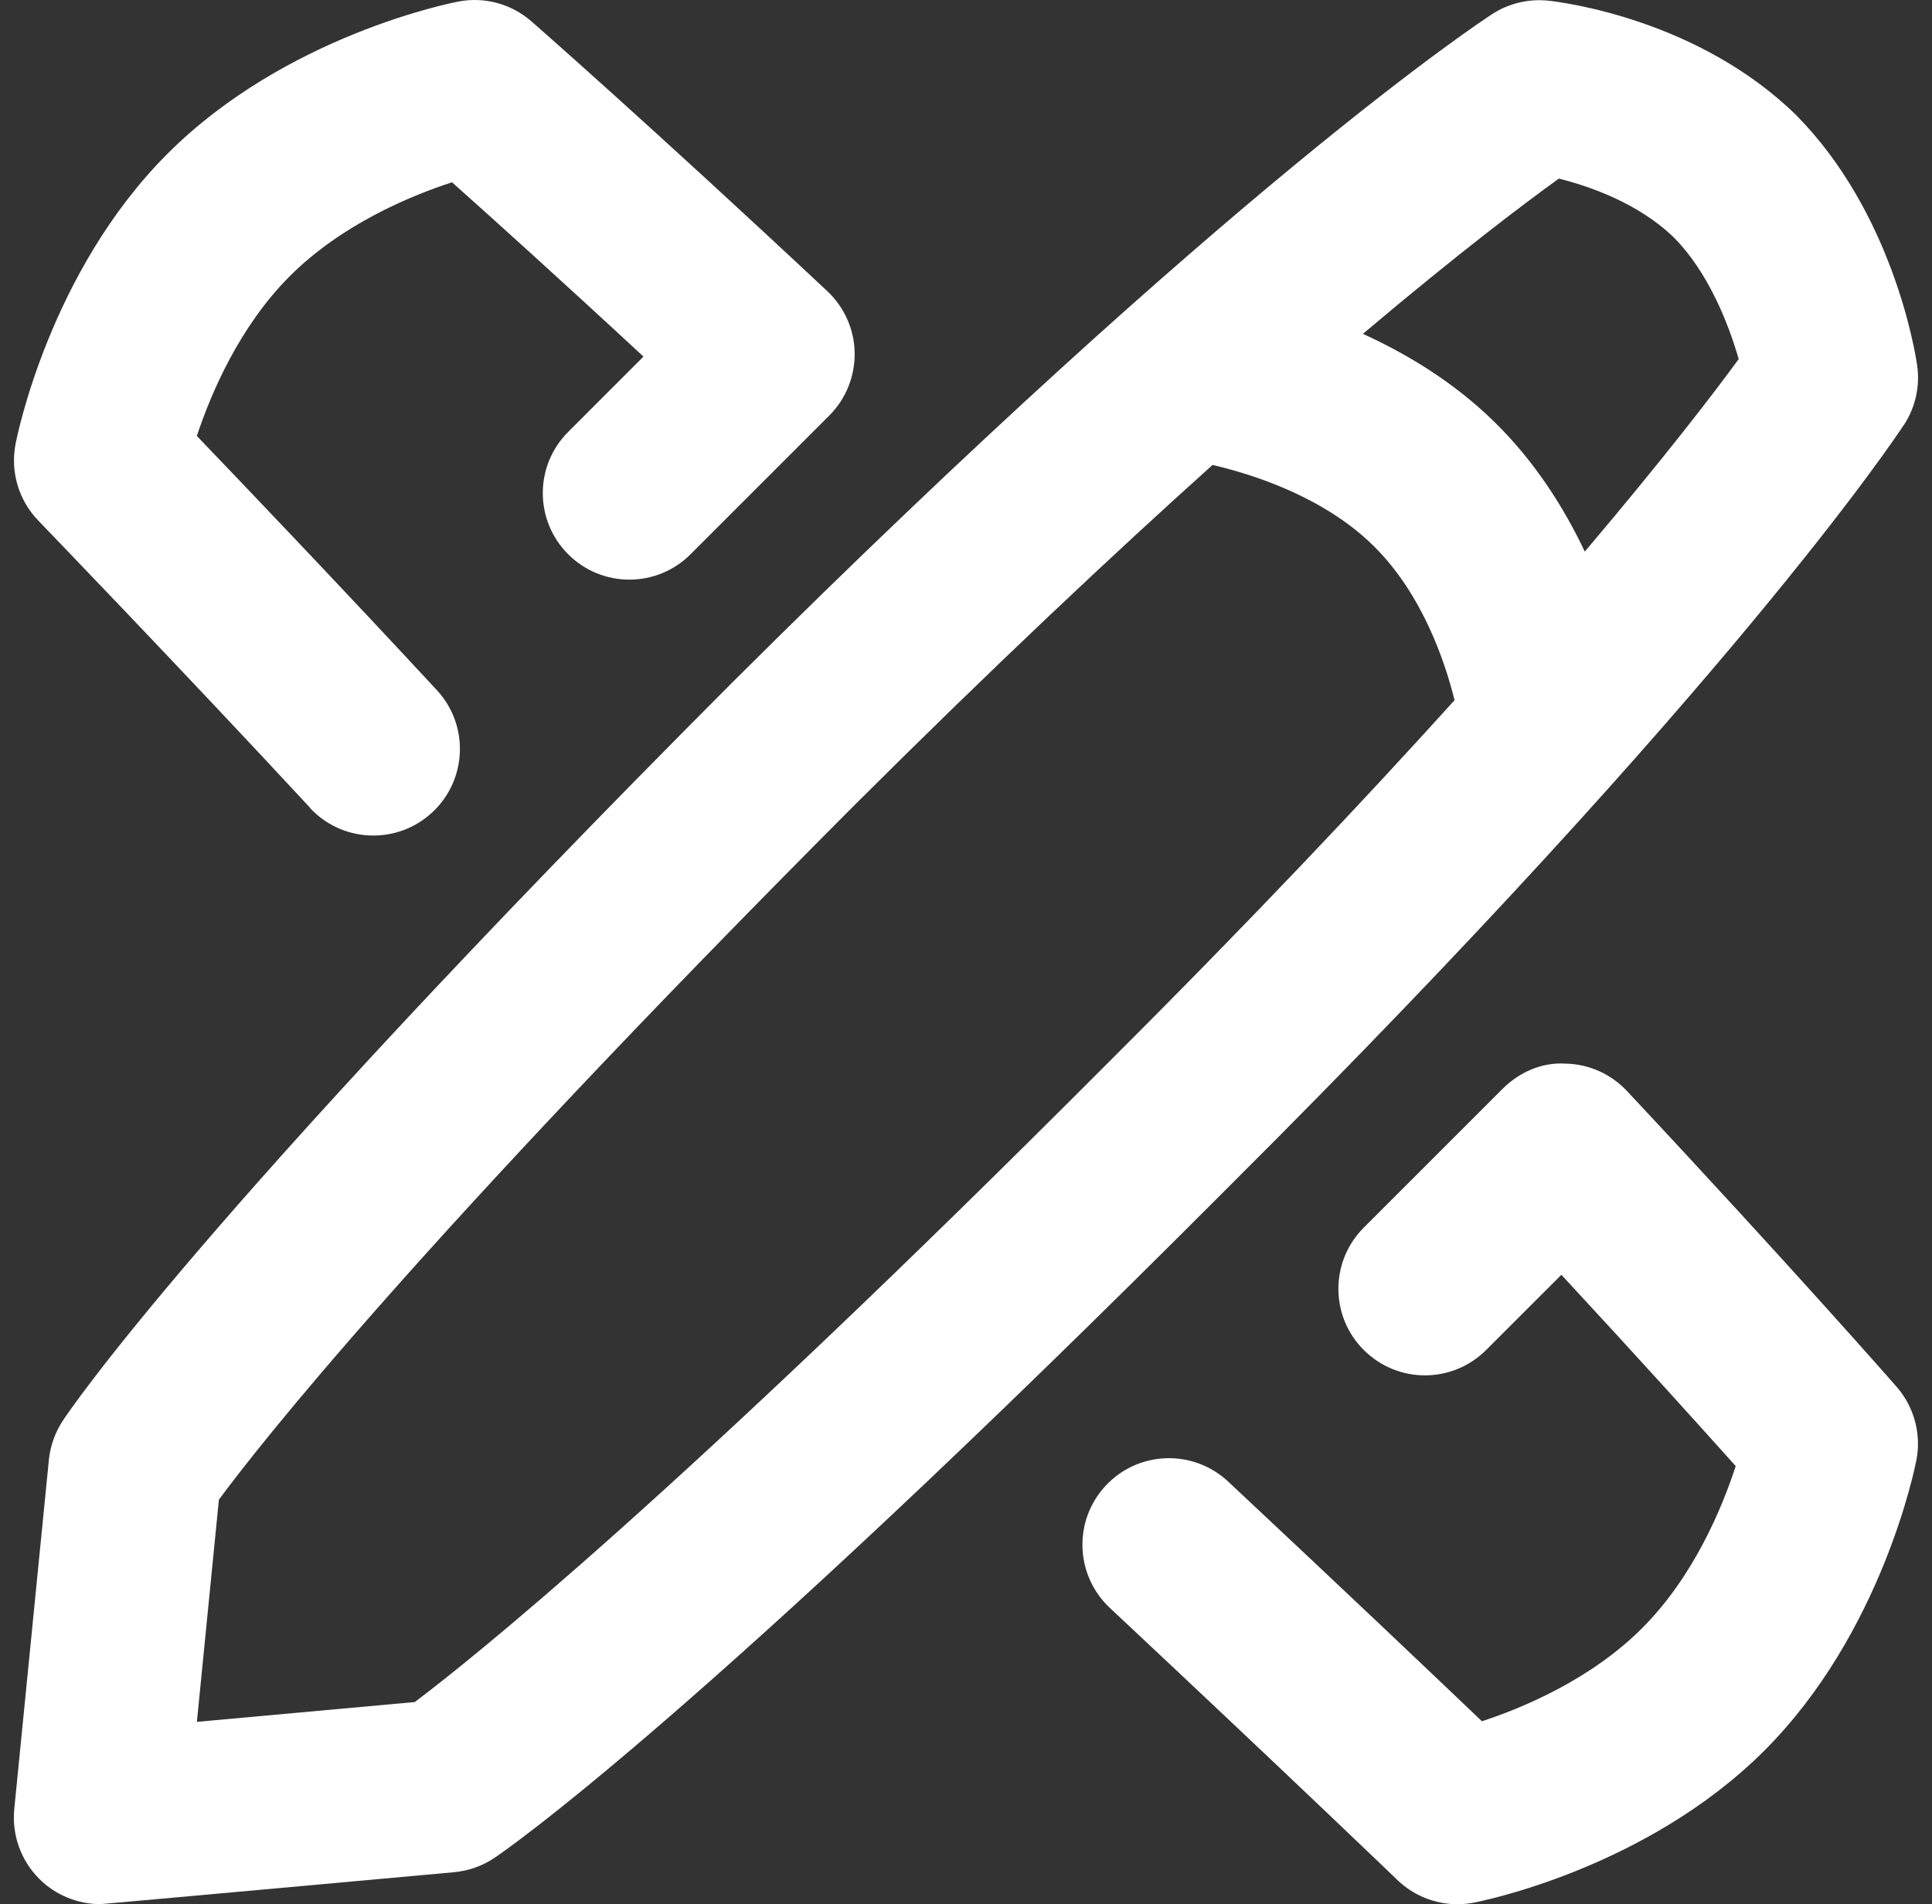 <svg width="70" height="69" viewBox="0 0 70 69" fill="none" xmlns="http://www.w3.org/2000/svg">
<rect x="0" y="0" width="70" height="69" fill="#333333" stroke="none"/>
<path d="M68.983 15.399C69.403 14.756 69.573 13.981 69.46 13.226C69.378 12.667 68.553 7.687 65.082 4.175C61.547 0.713 56.655 0.086 56.113 0.026C55.395 -0.052 54.67 0.117 54.068 0.509C53.692 0.754 44.654 6.671 26.483 24.779C7.109 44.216 2.458 51.2 2.27 51.488C1.994 51.912 1.822 52.395 1.771 52.897L0.517 65.55C0.426 66.482 0.752 67.404 1.411 68.069C2 68.665 2.806 68.997 3.637 68.997C3.731 68.997 16.454 67.84 16.454 67.84C16.978 67.79 17.477 67.614 17.913 67.322C18.204 67.128 25.232 62.355 44.591 42.93C62.752 24.829 68.735 15.772 68.98 15.396L68.983 15.399ZM56.48 6.471C57.602 6.753 59.387 7.371 60.66 8.619C61.892 9.864 62.629 11.73 62.996 13.012C62.099 14.242 60.28 16.613 57.42 19.987C56.677 18.419 55.63 16.744 54.146 15.289C52.669 13.84 50.969 12.821 49.38 12.097C52.876 9.146 55.25 7.358 56.48 6.471ZM15.027 61.674L7.134 62.392L7.931 54.342C9.392 52.36 15.087 45.1 30.921 29.213C35.986 24.164 40.313 20.1 43.932 16.848C45.287 17.161 47.918 17.964 49.753 19.767C51.553 21.533 52.371 24.035 52.701 25.372C49.408 29.016 45.296 33.375 40.16 38.496C24.476 54.232 17.063 60.141 15.027 61.674Z" fill="white"/>
<path d="M11.228 29.273C11.846 29.941 12.686 30.276 13.527 30.276C14.292 30.276 15.054 30 15.659 29.439C16.929 28.263 17.005 26.278 15.829 25.008C12.517 21.433 8.958 17.701 7.132 15.797C7.64 14.264 8.672 11.833 10.504 10.002C12.373 8.136 14.847 7.104 16.377 6.605C17.745 7.825 20.166 10.002 23.314 12.921L20.586 15.65C19.36 16.876 19.36 18.858 20.586 20.084C21.812 21.31 23.794 21.31 25.02 20.084L30.047 15.057C30.646 14.458 30.979 13.636 30.966 12.786C30.954 11.937 30.593 11.131 29.975 10.55C23.553 4.536 19.3 0.813 19.256 0.775C18.532 0.142 17.553 -0.128 16.606 0.057C16.352 0.104 10.353 1.287 6.072 5.567C1.798 9.839 0.609 15.844 0.562 16.098C0.371 17.099 0.678 18.13 1.387 18.864C1.387 18.864 6.558 24.224 11.234 29.269L11.228 29.273Z" fill="white"/>
<path d="M58.946 39.531C58.362 38.91 57.556 38.552 56.706 38.54C55.857 38.489 55.038 38.856 54.436 39.459L49.412 44.483C48.186 45.709 48.186 47.694 49.412 48.917C50.638 50.143 52.62 50.143 53.846 48.917L56.572 46.192C59.482 49.334 61.665 51.758 62.888 53.125C62.389 54.656 61.357 57.136 59.495 58.999C57.657 60.837 55.23 61.866 53.693 62.37C52.021 60.774 48.794 57.707 44.498 53.684C43.231 52.501 41.246 52.567 40.067 53.828C38.881 55.092 38.947 57.077 40.211 58.262C46.615 64.261 50.626 68.116 50.632 68.125C51.222 68.693 52.006 69 52.805 69C53 69 53.197 68.981 53.392 68.944C53.646 68.897 59.642 67.714 63.926 63.434C68.197 59.162 69.385 53.157 69.436 52.903C69.618 51.953 69.351 50.974 68.714 50.246C68.677 50.203 64.939 45.934 58.946 39.531Z" fill="white"/>
</svg>
